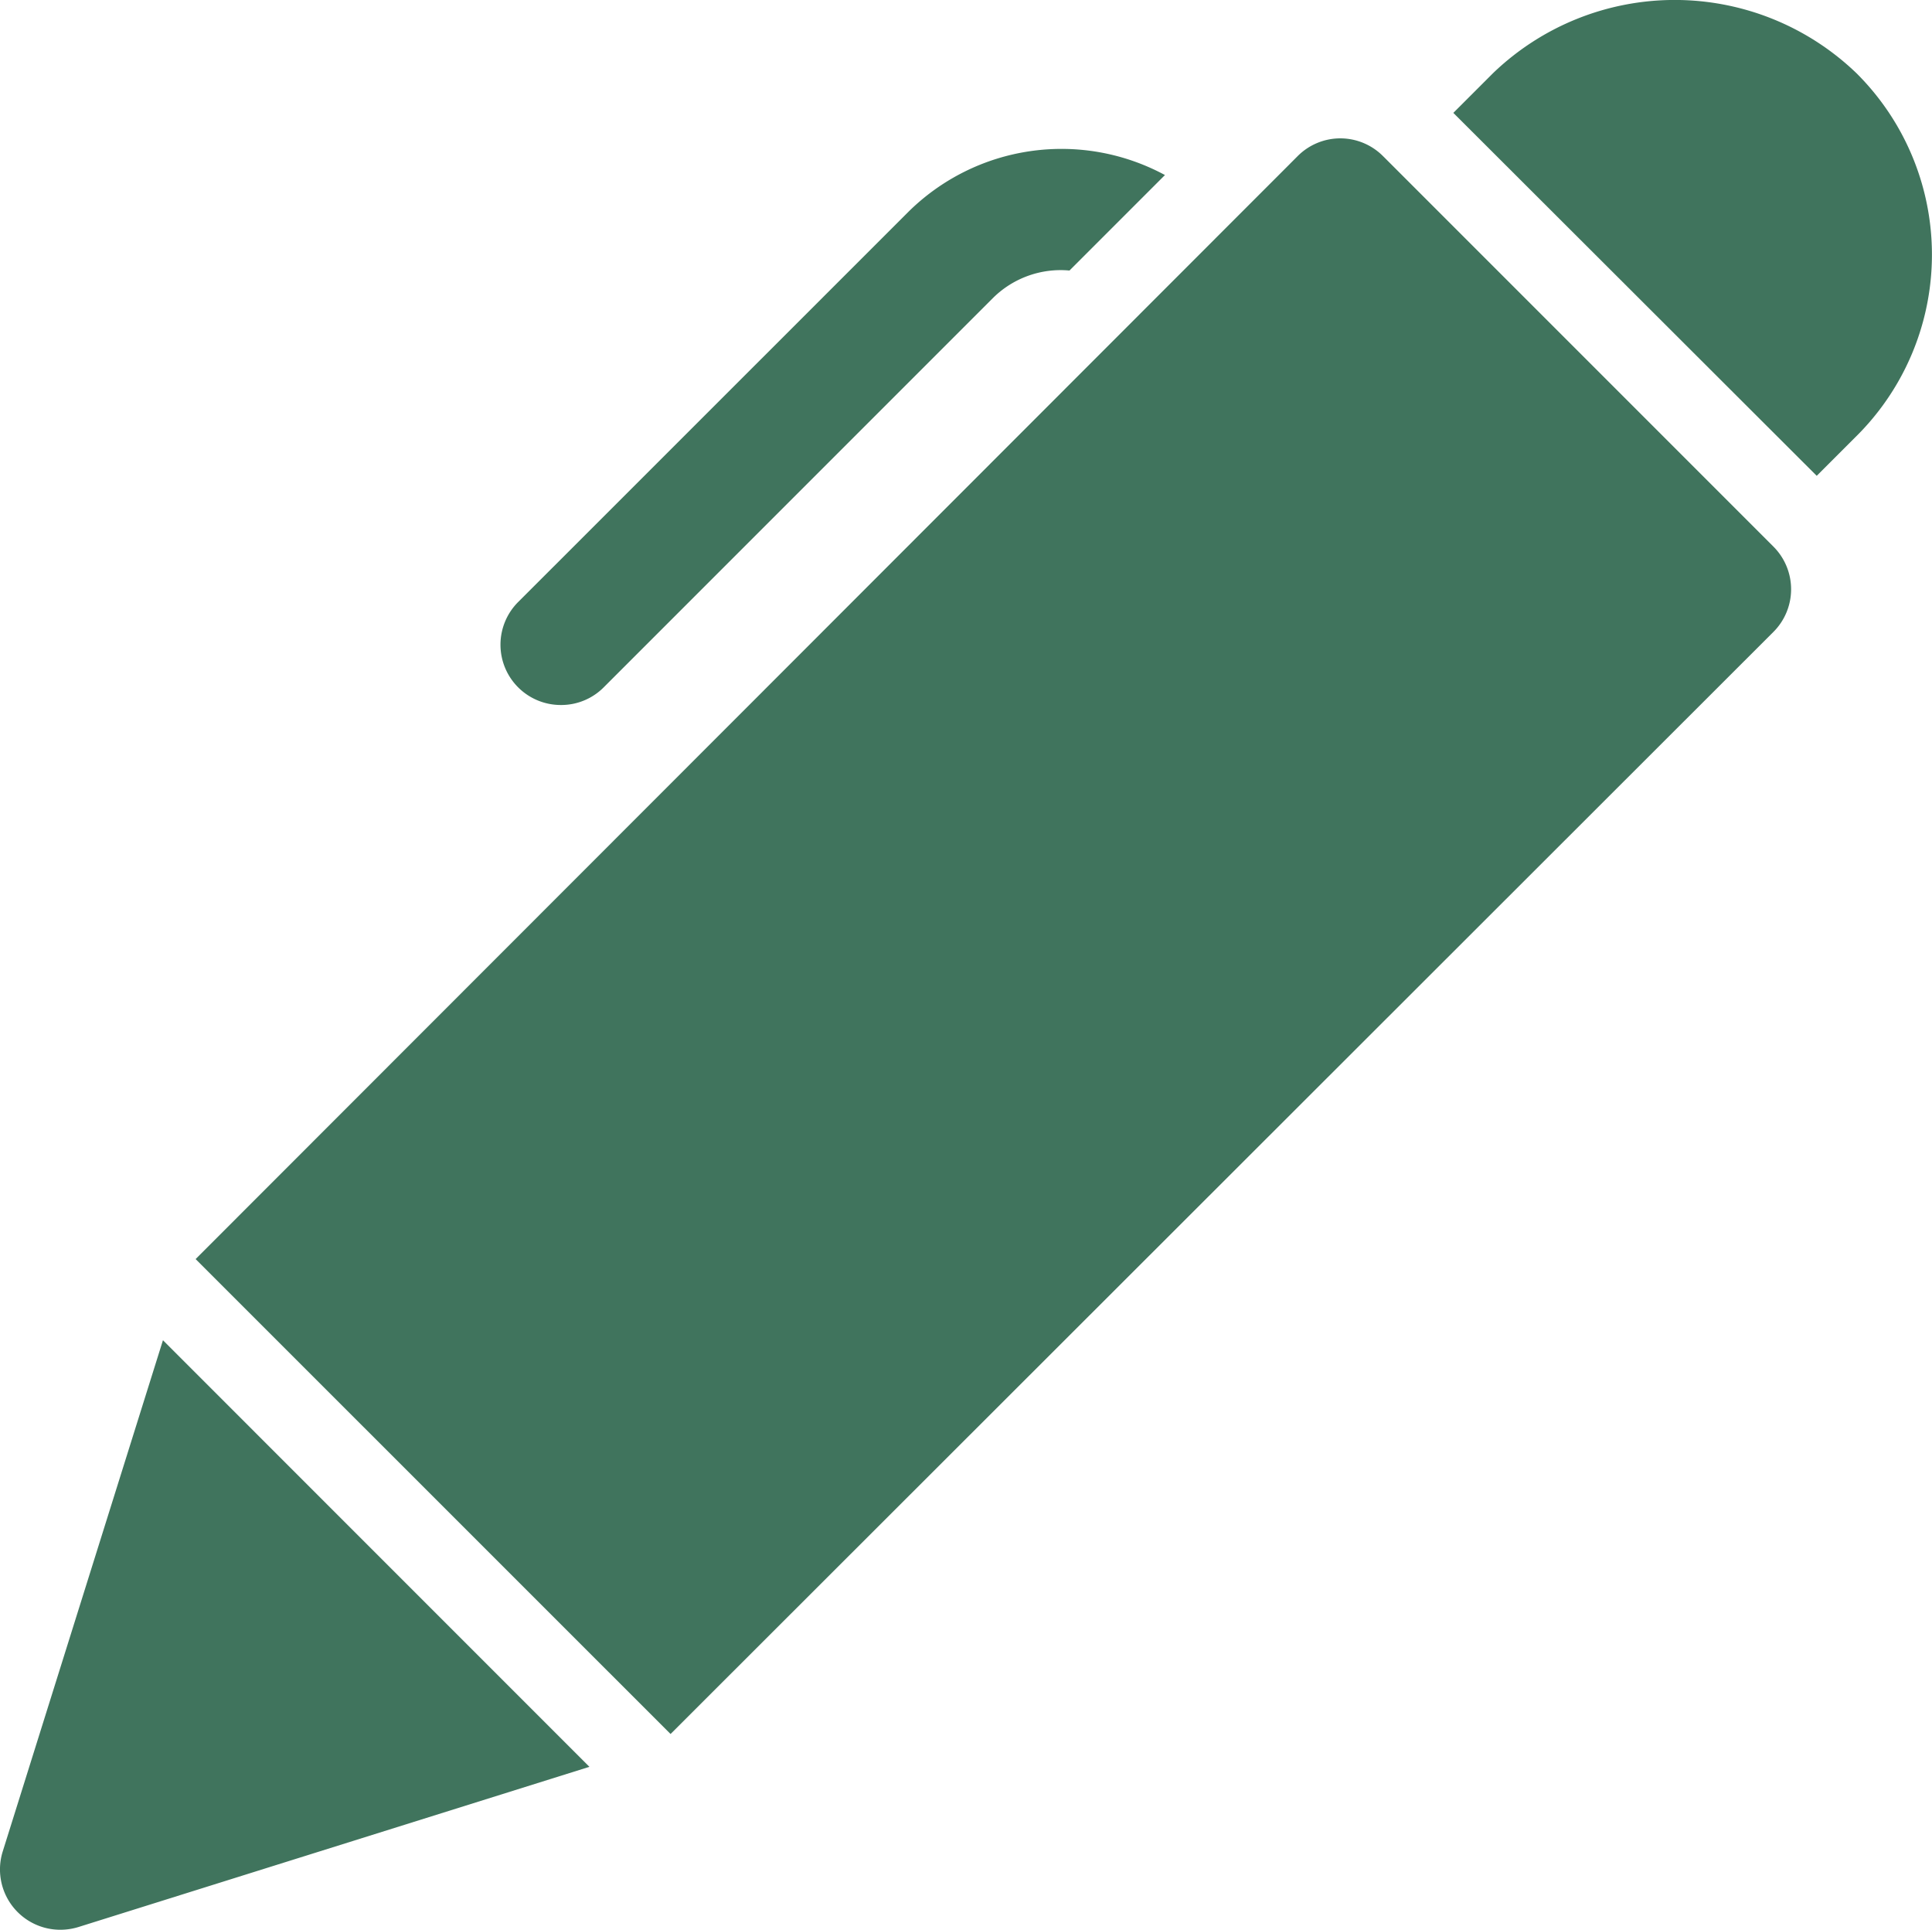 <svg id="digital-signature" xmlns="http://www.w3.org/2000/svg" width="38.449" height="38.398" viewBox="0 0 38.449 38.398">
  <path id="Path_149" data-name="Path 149" d="M2.43,24.05,24.359,2.106a1.2,1.2,0,0,1,.851-.356h0a1.2,1.2,0,0,1,.849.352l7.77,7.77a1.2,1.2,0,0,1,0,1.7L11.882,33.5Z" transform="translate(1.463 1.003)" fill="#40745d"/>
  <path id="Path_150" data-name="Path 150" d="M25.284,9.5l.79-.79a5.09,5.09,0,0,0,0-7.222,5.216,5.216,0,0,0-7.232,0l-.79.79Z" transform="translate(10.871 -0.032)" fill="#40745d"/>
  <path id="Path_151" data-name="Path 151" d="M3.243,16.678.055,26.848A1.2,1.2,0,0,0,1.2,28.408a1.223,1.223,0,0,0,.36-.054L11.73,25.166Z" transform="translate(0 9.99)" fill="#40745d"/>
  <path id="Path_152" data-name="Path 152" d="M7.422,12.945a1.192,1.192,0,0,0,.849-.352l7.757-7.757A1.914,1.914,0,0,1,17.54,4.3l1.9-1.9a4.334,4.334,0,0,0-5.109.735L6.571,10.893a1.2,1.2,0,0,0,.851,2.052Z" transform="translate(3.744 1.083)" fill="#40745d"/>
</svg>
